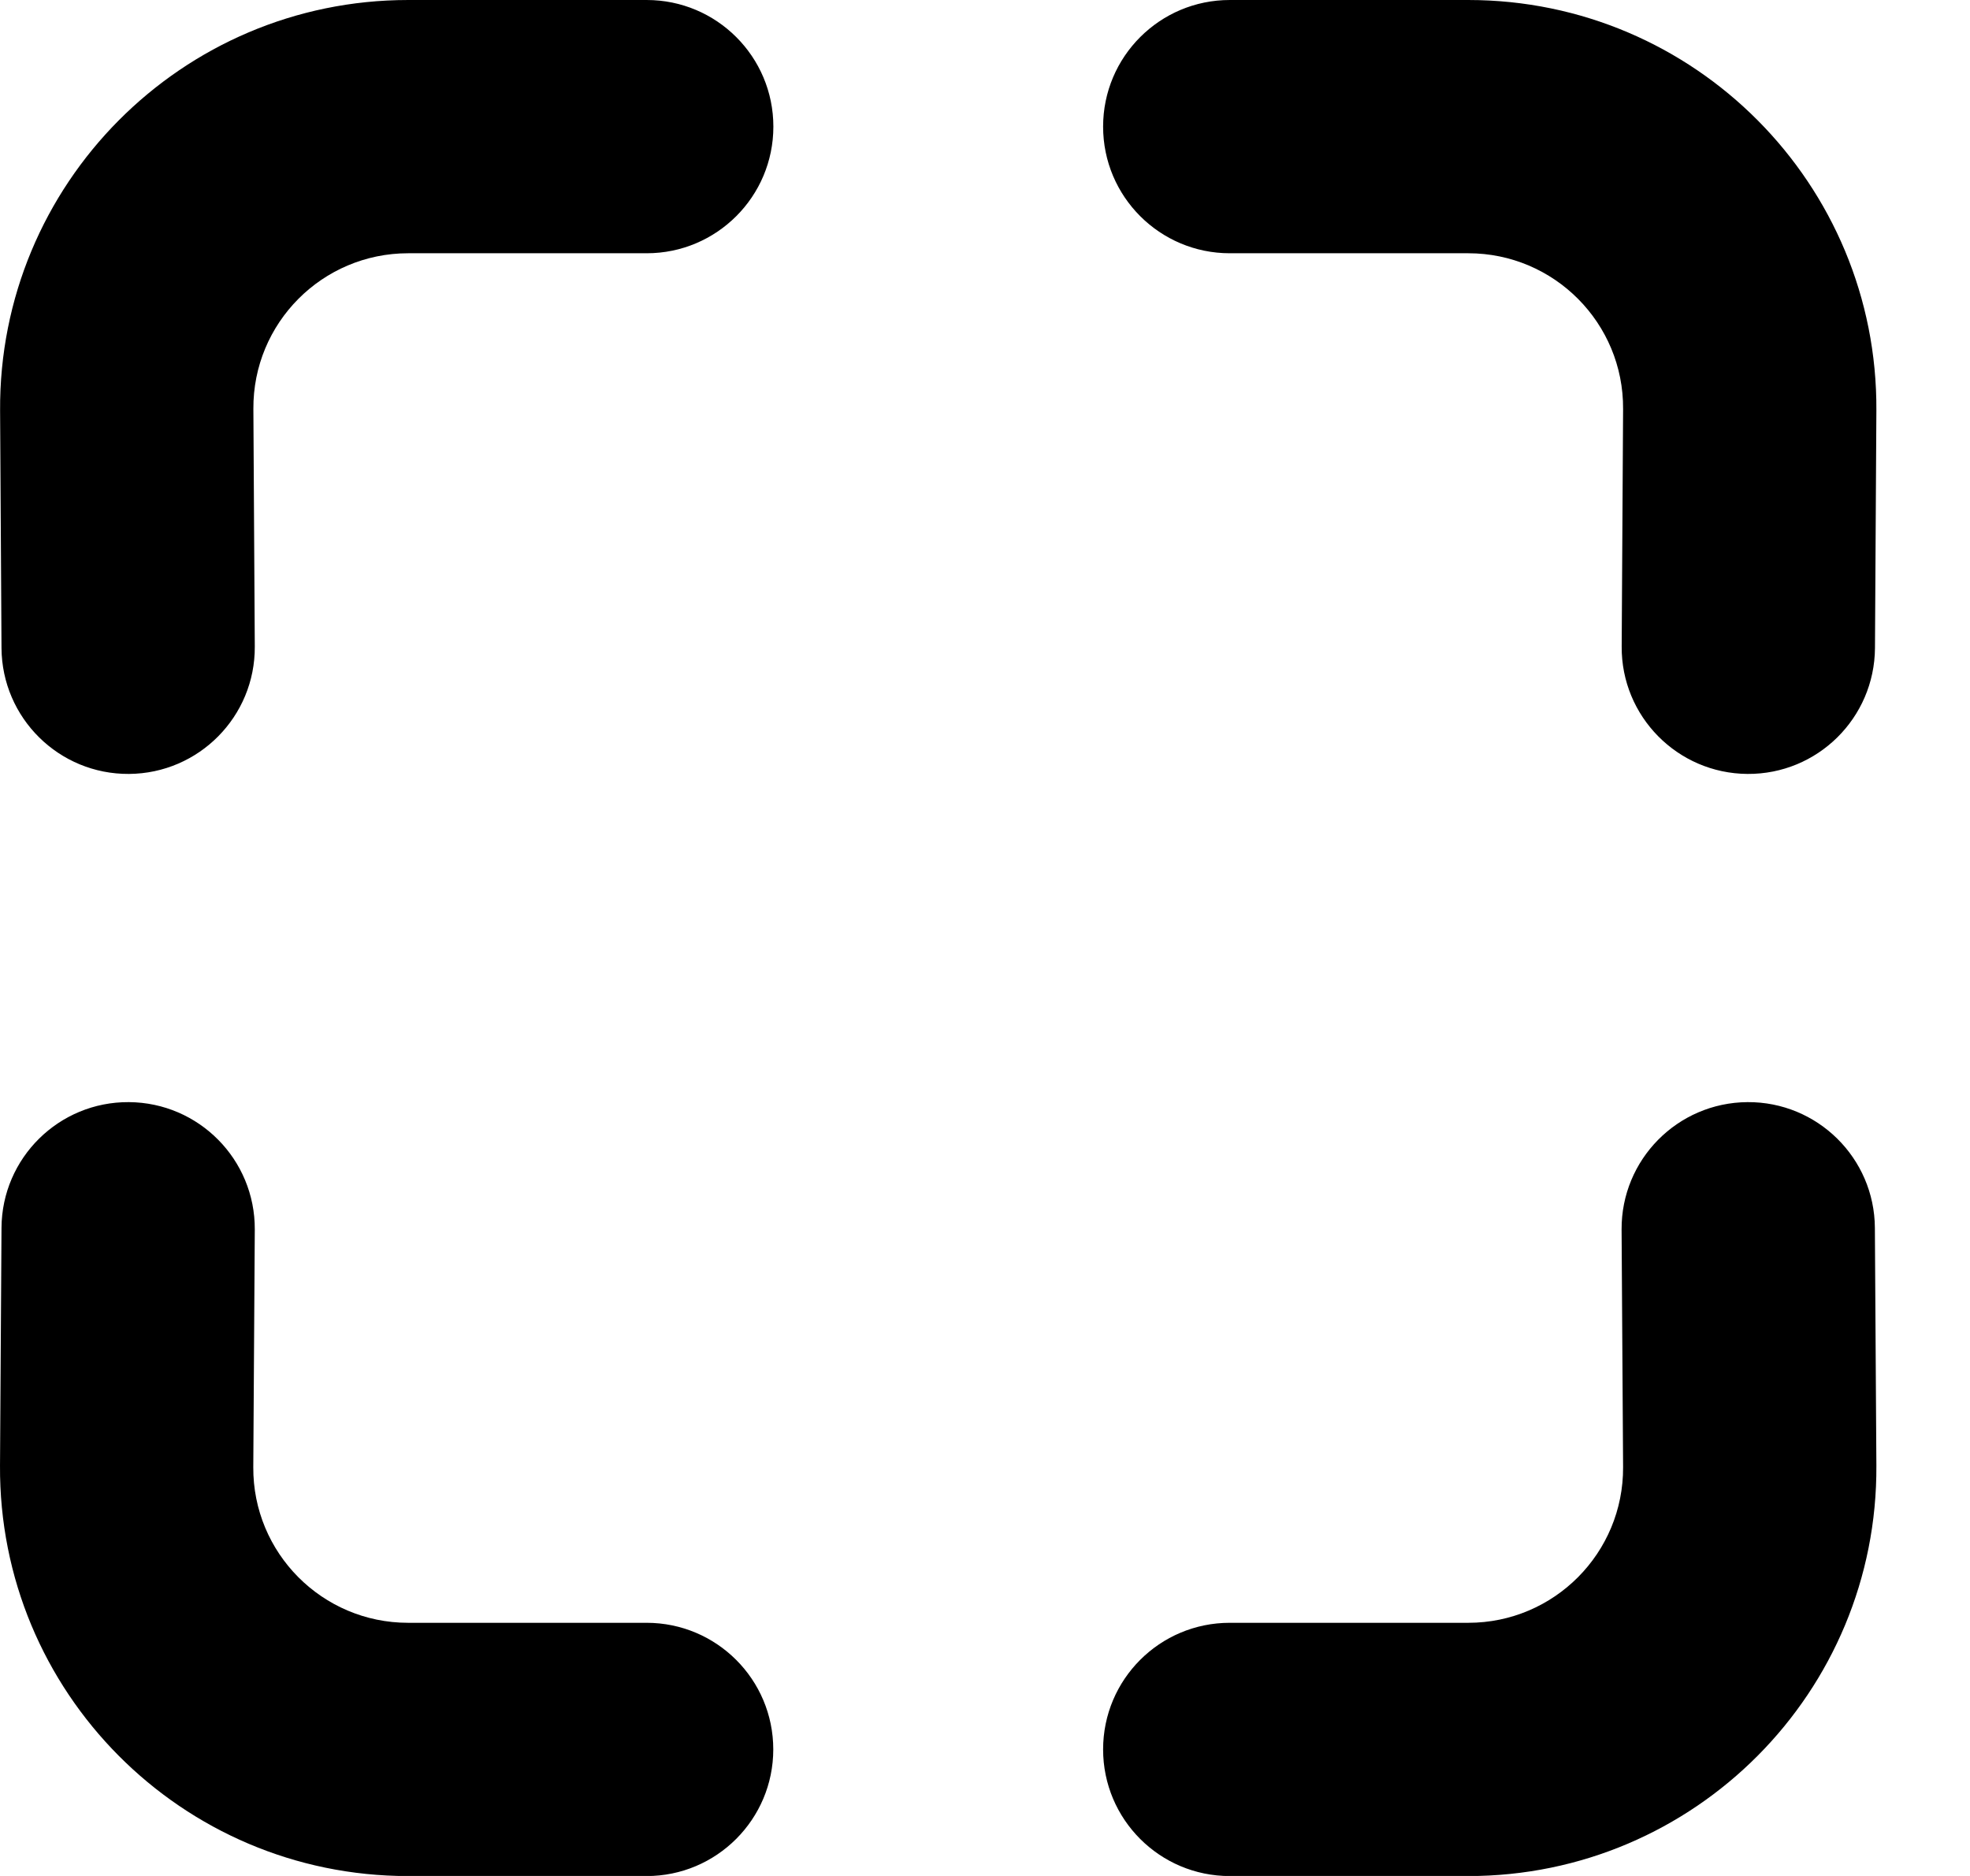 <svg width="21" height="20" viewBox="0 0 21 20" fill="none" xmlns="http://www.w3.org/2000/svg">
<path fill-rule="evenodd" clip-rule="evenodd" d="M4.351 2.7C3.435 2.7 2.695 3.445 2.701 4.36L2.716 6.893C2.721 7.638 2.12 8.246 1.375 8.251C0.629 8.256 0.021 7.655 0.016 6.909L0.001 4.377C-0.014 1.964 1.938 3.05176e-05 4.351 3.05176e-05H6.894C7.639 3.05176e-05 8.244 0.604 8.244 1.35C8.244 2.096 7.639 2.7 6.894 2.7H4.351ZM17.302 4.36C17.308 3.445 16.567 2.7 15.652 2.7H13.109C12.364 2.7 11.759 2.096 11.759 1.35C11.759 0.604 12.364 3.05176e-05 13.109 3.05176e-05H15.652C18.065 3.05176e-05 20.017 1.964 20.002 4.377L19.987 6.909C19.982 7.655 19.374 8.256 18.628 8.251C17.883 8.246 17.282 7.638 17.287 6.893L17.302 4.36ZM17.302 15.641C17.307 16.556 16.567 17.301 15.652 17.301H13.109C12.363 17.301 11.759 17.905 11.759 18.651C11.759 19.396 12.363 20.001 13.109 20.001H15.652C18.065 20.001 20.017 18.037 20.002 15.624L19.986 13.091C19.982 12.346 19.373 11.745 18.628 11.75C17.882 11.755 17.282 12.363 17.286 13.108L17.302 15.641ZM2.7 15.641C2.694 16.556 3.435 17.301 4.35 17.301H6.893C7.638 17.301 8.243 17.905 8.243 18.651C8.243 19.396 7.638 20.001 6.893 20.001H4.35C1.937 20.001 -0.015 18.037 8.42804e-05 15.624L0.016 13.091C0.02 12.346 0.628 11.745 1.374 11.75C2.12 11.755 2.72 12.363 2.716 13.108L2.7 15.641Z" fill="black"/>
</svg>
